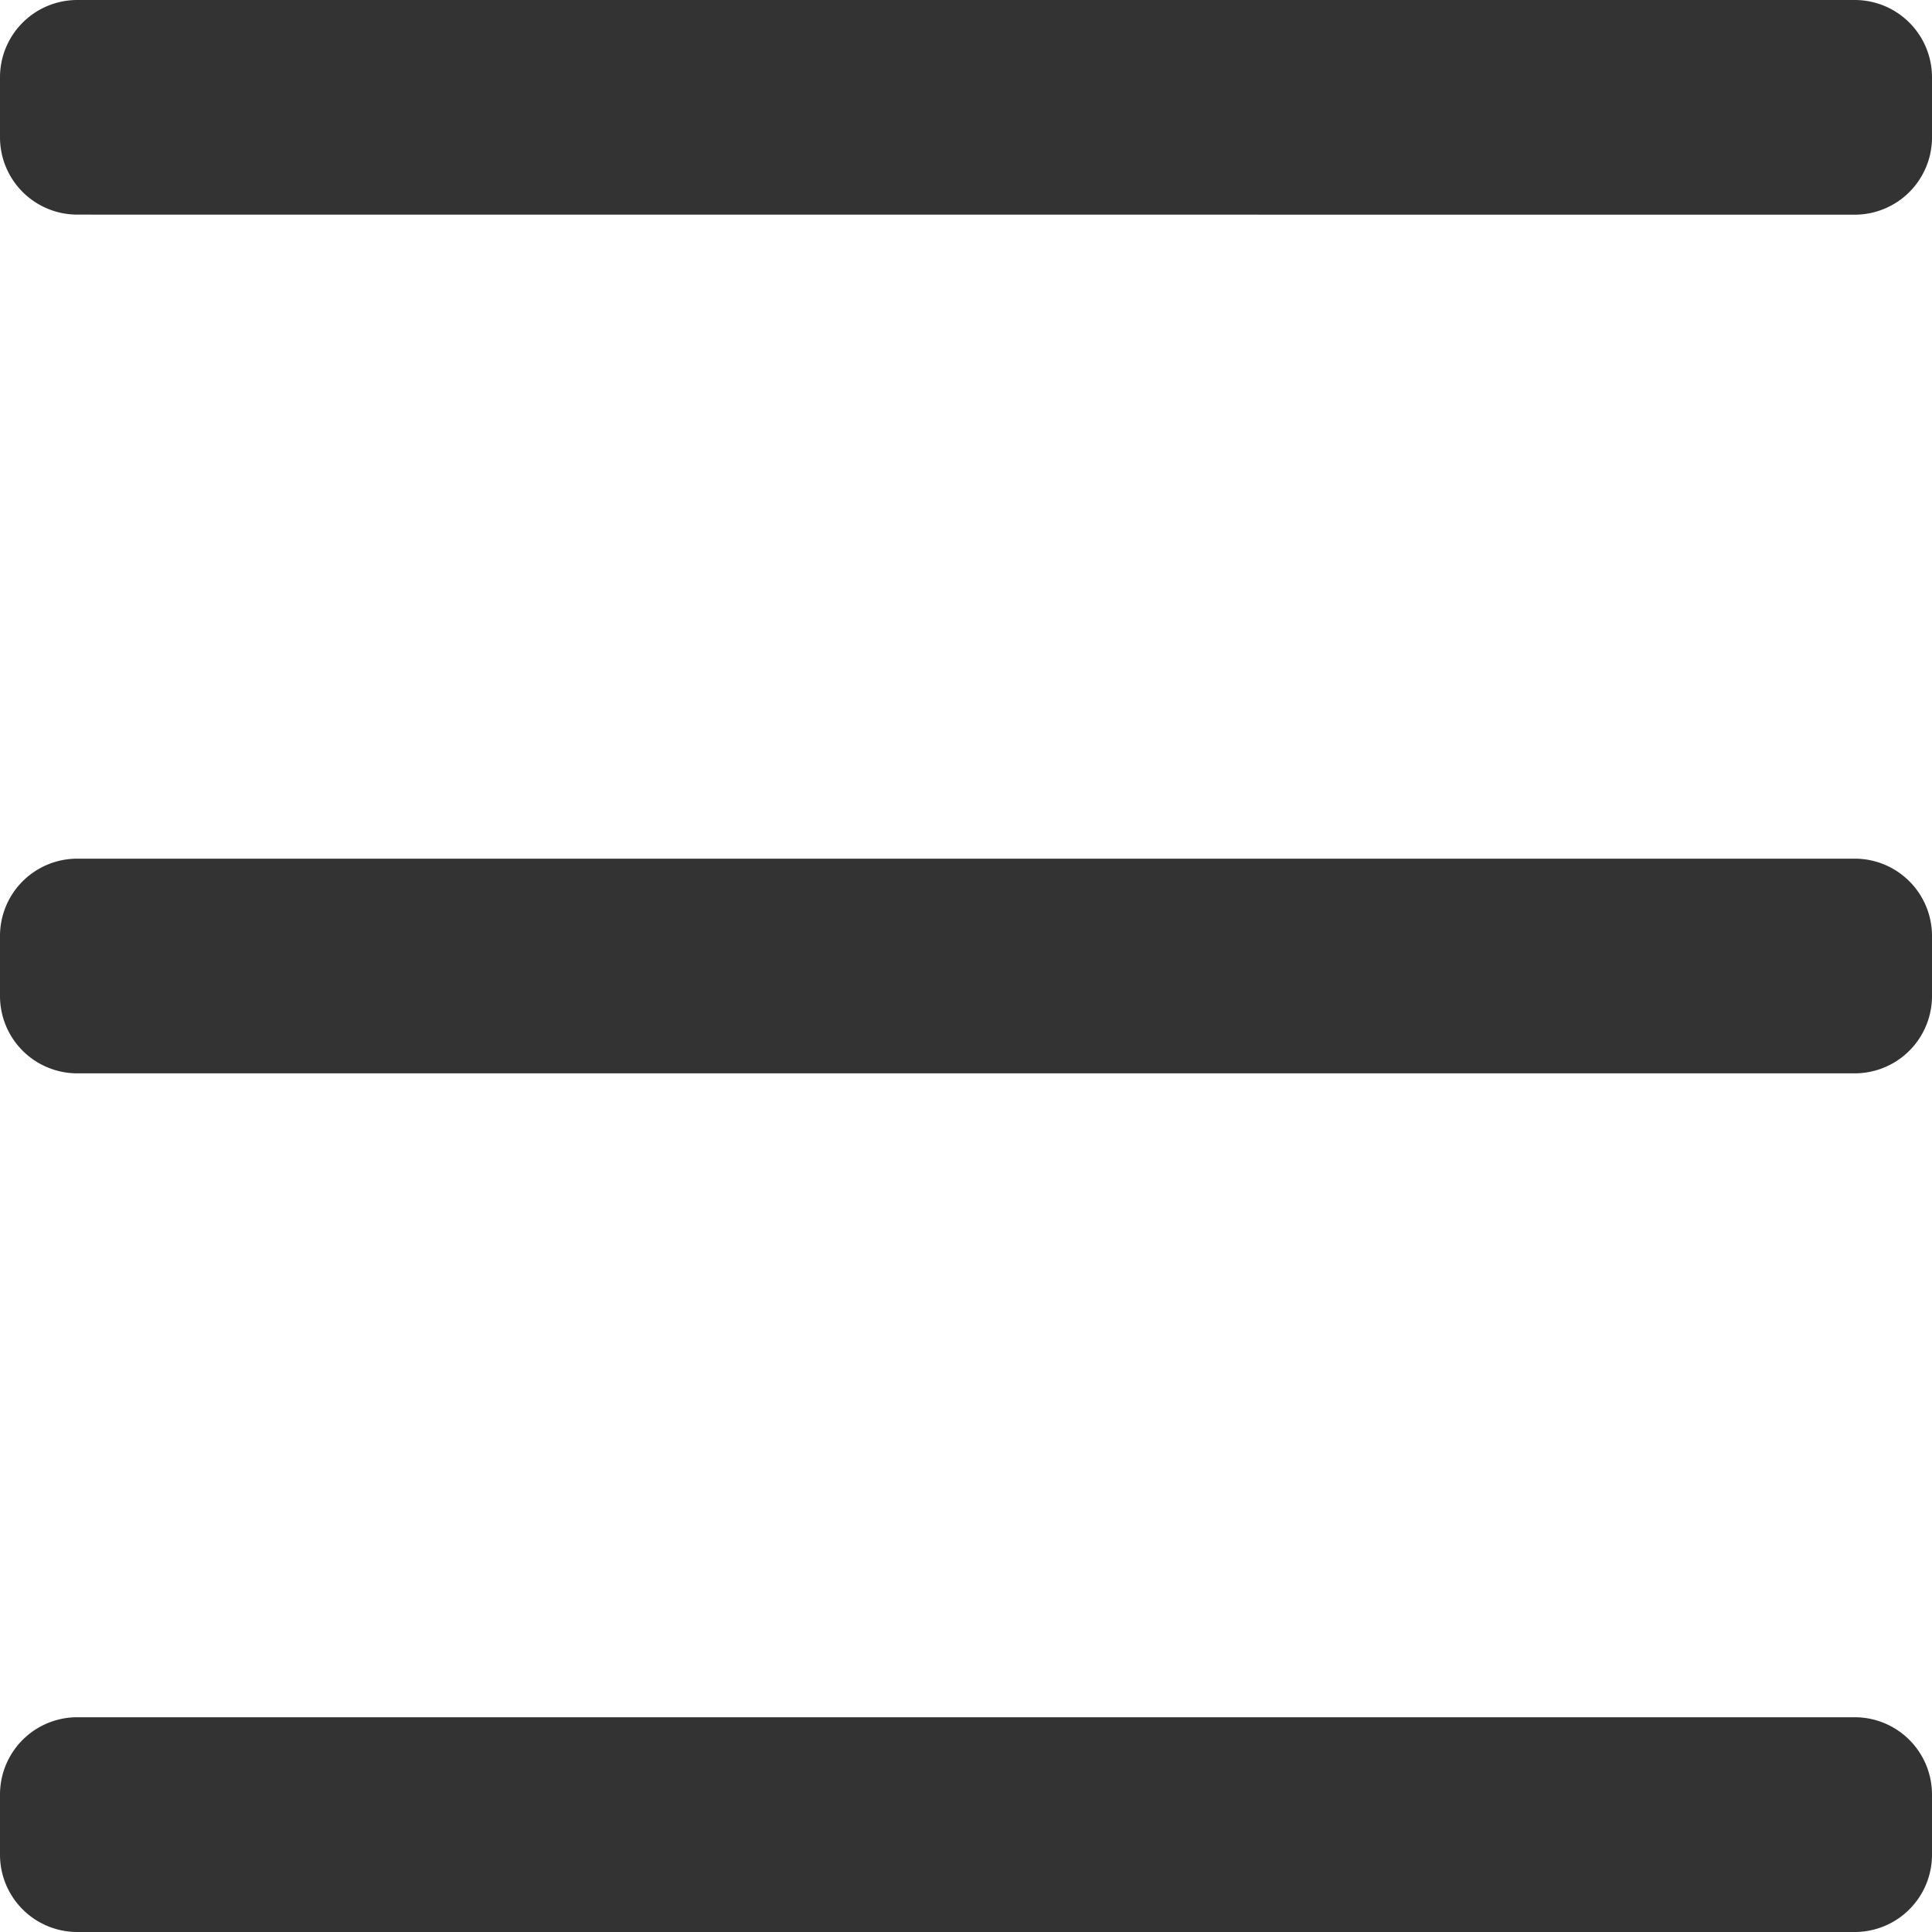 <svg id="icon-hamburger" xmlns="http://www.w3.org/2000/svg" width="25" height="25" viewBox="0 0 25 25">
  <path id="Union_1" data-name="Union 1" d="M1,25a1,1,0,0,1-1-1v-.779a1,1,0,0,1,1-1H24a1,1,0,0,1,1,1V24a1,1,0,0,1-1,1ZM1,13.889a1,1,0,0,1-1-1v-.778a1,1,0,0,1,1-1H24a1,1,0,0,1,1,1v.778a1,1,0,0,1-1,1ZM1,2.777a1,1,0,0,1-1-1V1A1,1,0,0,1,1,0H24a1,1,0,0,1,1,1v.778a1,1,0,0,1-1,1Z" fill="#333"/>
</svg>
